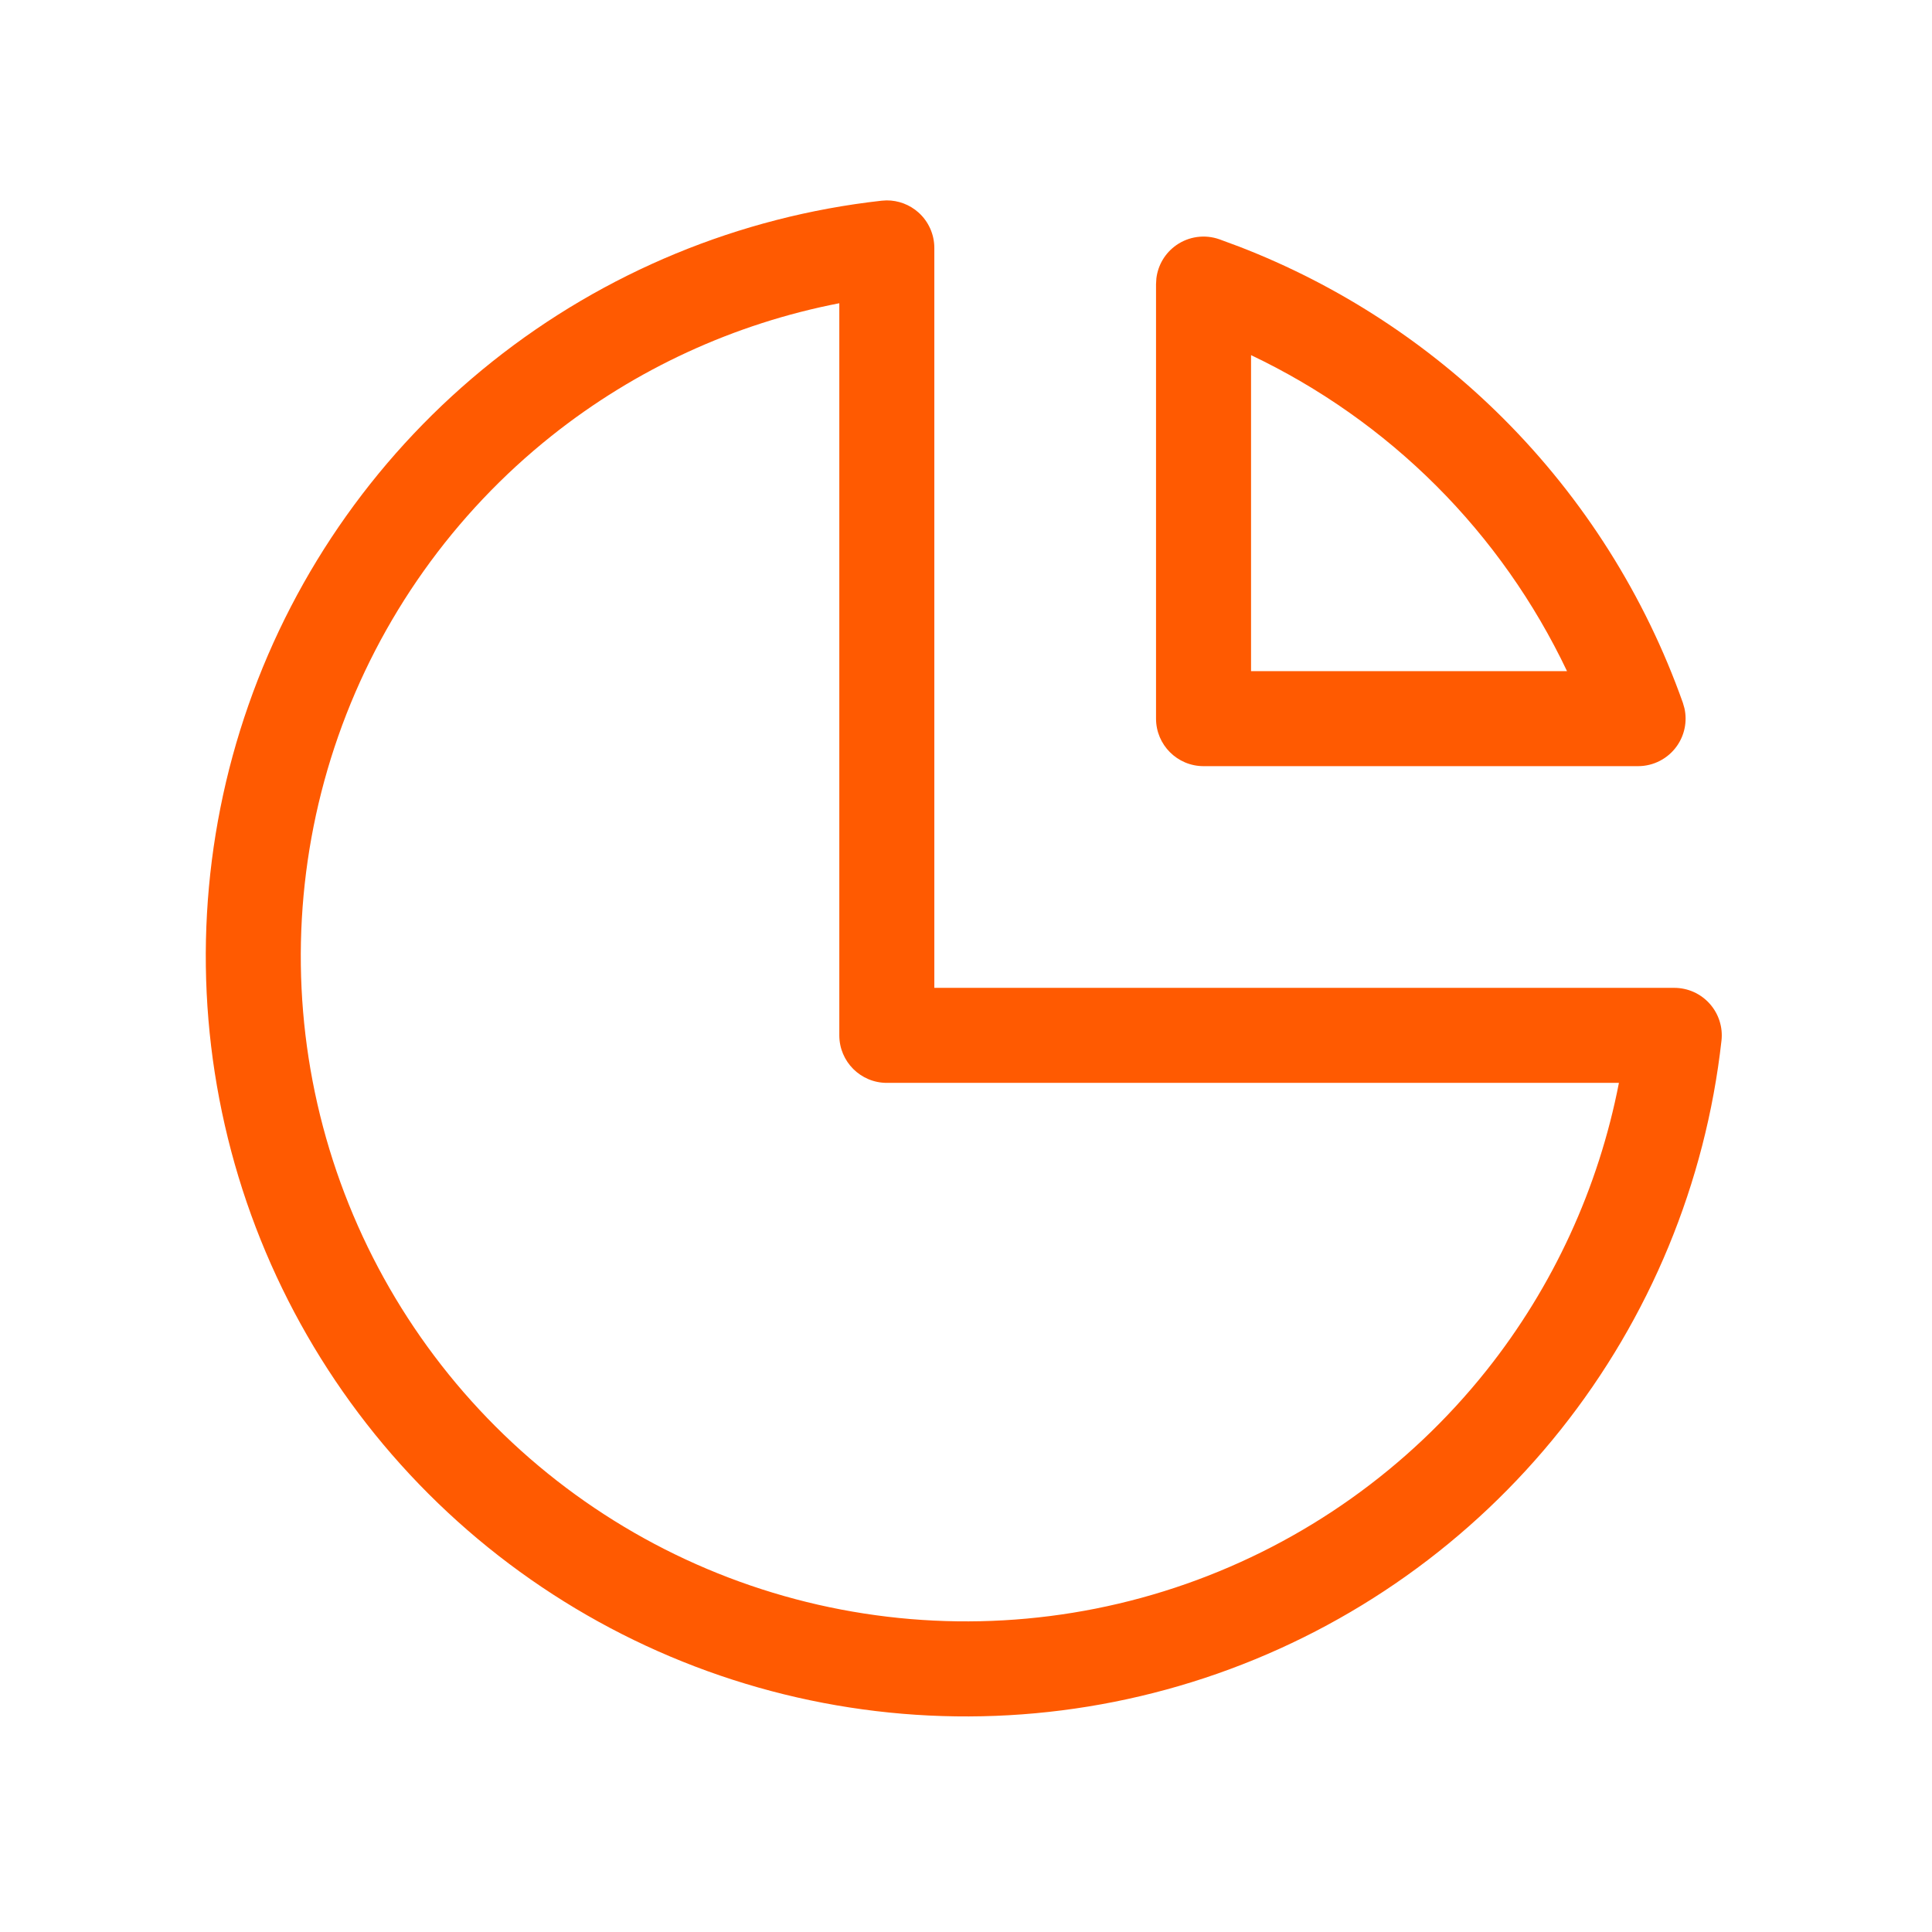 <svg width="61" height="61" viewBox="0 0 61 61" fill="none" xmlns="http://www.w3.org/2000/svg">
<path d="M27.992 6.327C28.362 6.325 28.721 6.46 29 6.709C29.318 6.994 29.5 7.401 29.5 7.827V31.19H52.863C53.29 31.19 53.696 31.372 53.98 31.69C54.265 32.008 54.401 32.432 54.353 32.857C53.851 37.349 52.091 41.607 49.275 45.143C46.46 48.679 42.703 51.348 38.438 52.843C34.172 54.338 29.571 54.598 25.164 53.593C20.757 52.588 16.723 50.359 13.527 47.163C10.331 43.967 8.102 39.933 7.098 35.527C6.093 31.12 6.353 26.519 7.848 22.253C9.342 17.988 12.011 14.23 15.547 11.414C19.083 8.599 23.342 6.839 27.834 6.337L27.992 6.327ZM26.5 9.574C23.187 10.217 20.069 11.649 17.416 13.761C14.322 16.225 11.987 19.513 10.679 23.245C9.371 26.978 9.143 31.004 10.022 34.86C10.902 38.716 12.852 42.245 15.648 45.041C18.445 47.838 21.975 49.788 25.831 50.667C29.687 51.546 33.713 51.319 37.445 50.011C41.178 48.703 44.465 46.368 46.929 43.275C49.041 40.622 50.472 37.503 51.115 34.19H28C27.172 34.19 26.5 33.518 26.5 32.69V9.574Z" fill="#FF5A01"/>
<path d="M37.135 7.744C37.533 7.463 38.043 7.393 38.502 7.556L39.131 7.789C42.257 8.997 45.098 10.846 47.471 13.219C50.002 15.75 51.937 18.815 53.134 22.189L53.184 22.363C53.276 22.773 53.191 23.207 52.945 23.555C52.664 23.953 52.207 24.19 51.72 24.19H38C37.172 24.19 36.5 23.518 36.5 22.69V8.97L36.511 8.789C36.561 8.371 36.786 7.99 37.135 7.744ZM39.5 21.19H49.476C48.446 19.024 47.053 17.043 45.35 15.34C43.646 13.637 41.666 12.243 39.5 11.213V21.19Z" fill="#FF5A01"/>
</svg>
